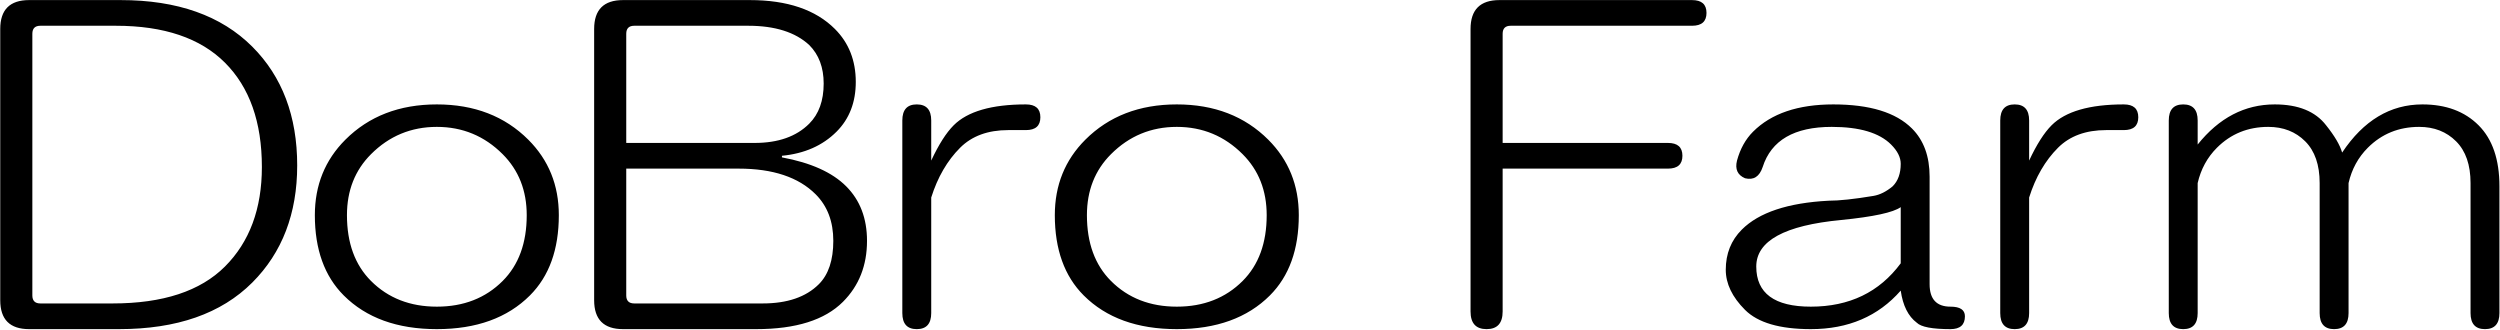 <svg xmlns="http://www.w3.org/2000/svg" width="3042" height="401" viewBox="0 0 3042 401" fill="none"><path d="M146.781 0.094C215.792 0.094 269.177 18.974 306.938 56.734C343.396 93.193 361.625 141.37 361.625 201.266C361.625 259.859 343.396 307.385 306.938 343.844C269.177 381.604 215.141 400.484 144.828 400.484H35.453C12.016 400.484 0.297 388.766 0.297 365.328V35.25C0.297 11.812 12.016 0.094 35.453 0.094H146.781ZM49.125 31.344C42.615 31.344 39.359 34.599 39.359 41.109V359.469C39.359 365.979 42.615 369.234 49.125 369.234H137.016C198.214 369.234 243.786 354.26 273.734 324.312C303.682 294.365 318.656 254 318.656 203.219C318.656 148.531 303.682 106.214 273.734 76.266C243.786 46.318 199.516 31.344 140.922 31.344H49.125ZM531.547 127.047C577.12 127.047 614.229 141.37 642.875 170.016C667.615 194.755 679.984 225.354 679.984 261.812C679.984 303.479 668.266 336.031 644.828 359.469C617.484 386.812 579.724 400.484 531.547 400.484C483.37 400.484 445.609 386.812 418.266 359.469C394.828 336.031 383.109 303.479 383.109 261.812C383.109 225.354 395.479 194.755 420.219 170.016C448.865 141.37 485.974 127.047 531.547 127.047ZM531.547 154.391C500.297 154.391 473.604 165.458 451.469 187.594C431.938 207.125 422.172 231.865 422.172 261.812C422.172 295.667 431.938 322.359 451.469 341.891C472.302 362.724 498.995 373.141 531.547 373.141C564.099 373.141 590.792 362.724 611.625 341.891C631.156 322.359 640.922 295.667 640.922 261.812C640.922 231.865 631.156 207.125 611.625 187.594C589.49 165.458 562.797 154.391 531.547 154.391ZM762.016 205.172V359.469C762.016 365.979 765.271 369.234 771.781 369.234H928.031C957.979 369.234 980.766 361.422 996.391 345.797C1008.11 334.078 1013.97 316.5 1013.97 293.062C1013.97 269.625 1006.81 250.745 992.484 236.422C971.651 215.589 940.401 205.172 898.734 205.172H762.016ZM912.406 0.094C957.979 0.094 992.484 11.812 1015.92 35.25C1032.85 52.177 1041.31 73.662 1041.31 99.703C1041.31 124.443 1033.5 144.625 1017.88 160.25C1000.95 177.177 978.812 186.943 951.469 189.547V191.5C986.625 198.01 1012.67 209.729 1029.59 226.656C1046.52 243.583 1054.98 265.719 1054.98 293.062C1054.98 323.01 1045.22 347.75 1025.69 367.281C1003.55 389.417 968.396 400.484 920.219 400.484H758.109C734.672 400.484 722.953 388.766 722.953 365.328V35.25C722.953 11.812 734.672 0.094 758.109 0.094H912.406ZM771.781 31.344C765.271 31.344 762.016 34.599 762.016 41.109V173.922H918.266C946.911 173.922 969.047 166.109 984.672 150.484C996.391 138.766 1002.25 122.49 1002.25 101.656C1002.25 82.125 996.391 66.5 984.672 54.781C967.745 39.156 943.005 31.344 910.453 31.344H771.781ZM1097.95 146.578C1097.95 133.557 1103.81 127.047 1115.53 127.047C1127.25 127.047 1133.11 133.557 1133.11 146.578V195.406C1142.22 175.875 1151.34 161.552 1160.45 152.438C1177.38 135.51 1206.68 127.047 1248.34 127.047C1260.06 127.047 1265.92 132.255 1265.92 142.672C1265.92 153.089 1260.06 158.297 1248.34 158.297H1226.86C1202.12 158.297 1182.59 165.458 1168.27 179.781C1152.64 195.406 1140.92 215.589 1133.11 240.328V380.953C1133.11 393.974 1127.25 400.484 1115.53 400.484C1103.81 400.484 1097.95 393.974 1097.95 380.953V146.578ZM1431.94 127.047C1477.51 127.047 1514.62 141.37 1543.27 170.016C1568.01 194.755 1580.38 225.354 1580.38 261.812C1580.38 303.479 1568.66 336.031 1545.22 359.469C1517.88 386.812 1480.11 400.484 1431.94 400.484C1383.76 400.484 1346 386.812 1318.66 359.469C1295.22 336.031 1283.5 303.479 1283.5 261.812C1283.5 225.354 1295.87 194.755 1320.61 170.016C1349.26 141.37 1386.36 127.047 1431.94 127.047ZM1431.94 154.391C1400.69 154.391 1373.99 165.458 1351.86 187.594C1332.33 207.125 1322.56 231.865 1322.56 261.812C1322.56 295.667 1332.33 322.359 1351.86 341.891C1372.69 362.724 1399.39 373.141 1431.94 373.141C1464.49 373.141 1491.18 362.724 1512.02 341.891C1531.55 322.359 1541.31 295.667 1541.31 261.812C1541.31 231.865 1531.55 207.125 1512.02 187.594C1489.88 165.458 1463.19 154.391 1431.94 154.391ZM2058.89 0.094C2070.61 0.094 2076.47 5.302 2076.47 15.719C2076.47 26.135 2070.61 31.344 2058.89 31.344H1838.19C1831.68 31.344 1828.42 34.599 1828.42 41.109V173.922H2029.59C2041.31 173.922 2047.17 179.13 2047.17 189.547C2047.17 199.964 2041.31 205.172 2029.59 205.172H1828.42V379C1828.42 393.323 1821.91 400.484 1808.89 400.484C1795.87 400.484 1789.36 393.323 1789.36 379V35.25C1789.36 11.812 1801.08 0.094 1824.52 0.094H2058.89ZM2230.77 127.047C2275.04 127.047 2306.94 136.812 2326.47 156.344C2340.79 170.667 2347.95 190.198 2347.95 214.938V345.797C2347.95 364.026 2356.42 373.141 2373.34 373.141C2385.06 373.141 2390.92 377.047 2390.92 384.859C2390.92 395.276 2385.06 400.484 2373.34 400.484C2351.21 400.484 2337.54 397.88 2332.33 392.672C2321.91 384.859 2315.4 371.839 2312.8 353.609C2285.45 384.859 2248.99 400.484 2203.42 400.484C2165.66 400.484 2138.97 392.672 2123.34 377.047C2107.72 361.422 2099.91 345.146 2099.91 328.219C2099.91 308.688 2106.42 292.411 2119.44 279.391C2140.27 258.557 2175.43 246.839 2224.91 244.234C2237.93 244.234 2256.16 242.281 2279.59 238.375C2287.41 237.073 2295.22 233.167 2303.03 226.656C2309.54 220.146 2312.8 211.031 2312.8 199.312C2312.8 191.5 2308.89 183.688 2301.08 175.875C2286.76 161.552 2262.67 154.391 2228.81 154.391C2183.24 154.391 2155.24 170.667 2144.83 203.219C2140.92 214.938 2133.76 219.495 2123.34 216.891C2114.23 212.984 2110.97 205.823 2113.58 195.406C2117.48 181.083 2123.99 169.365 2133.11 160.25C2155.24 138.115 2187.8 127.047 2230.77 127.047ZM2312.8 252.047C2303.68 258.557 2279.59 263.766 2240.53 267.672C2171.52 274.182 2137.02 293.062 2137.02 324.312C2137.02 356.865 2159.15 373.141 2203.42 373.141C2250.3 373.141 2286.76 355.562 2312.8 320.406V252.047ZM2433.89 146.578C2433.89 133.557 2439.75 127.047 2451.47 127.047C2463.19 127.047 2469.05 133.557 2469.05 146.578V195.406C2478.16 175.875 2487.28 161.552 2496.39 152.438C2513.32 135.51 2542.61 127.047 2584.28 127.047C2596 127.047 2601.86 132.255 2601.86 142.672C2601.86 153.089 2596 158.297 2584.28 158.297H2562.8C2538.06 158.297 2518.53 165.458 2504.2 179.781C2488.58 195.406 2476.86 215.589 2469.05 240.328V380.953C2469.05 393.974 2463.19 400.484 2451.47 400.484C2439.75 400.484 2433.89 393.974 2433.89 380.953V146.578ZM2638.97 146.578C2638.97 133.557 2644.83 127.047 2656.55 127.047C2668.27 127.047 2674.12 133.557 2674.12 146.578V175.875C2700.17 143.323 2731.42 127.047 2767.88 127.047C2796.52 127.047 2817.35 135.51 2830.38 152.438C2840.79 165.458 2847.3 176.526 2849.91 185.641C2875.95 146.578 2908.5 127.047 2947.56 127.047C2976.21 127.047 2998.99 135.51 3015.92 152.438C3032.85 169.365 3041.31 194.104 3041.31 226.656V380.953C3041.31 393.974 3035.45 400.484 3023.73 400.484C3012.02 400.484 3006.16 393.974 3006.16 380.953V222.75C3006.16 200.615 3000.3 183.688 2988.58 171.969C2976.86 160.25 2961.89 154.391 2943.66 154.391C2918.92 154.391 2898.08 162.854 2881.16 179.781C2869.44 191.5 2861.62 205.823 2857.72 222.75V380.953C2857.72 393.974 2851.86 400.484 2840.14 400.484C2828.42 400.484 2822.56 393.974 2822.56 380.953V222.75C2822.56 200.615 2816.7 183.688 2804.98 171.969C2793.27 160.25 2778.29 154.391 2760.06 154.391C2735.32 154.391 2714.49 162.854 2697.56 179.781C2685.84 191.5 2678.03 205.823 2674.12 222.75V380.953C2674.12 393.974 2668.27 400.484 2656.55 400.484C2644.83 400.484 2638.97 393.974 2638.97 380.953V146.578Z" fill="black"></path></svg>